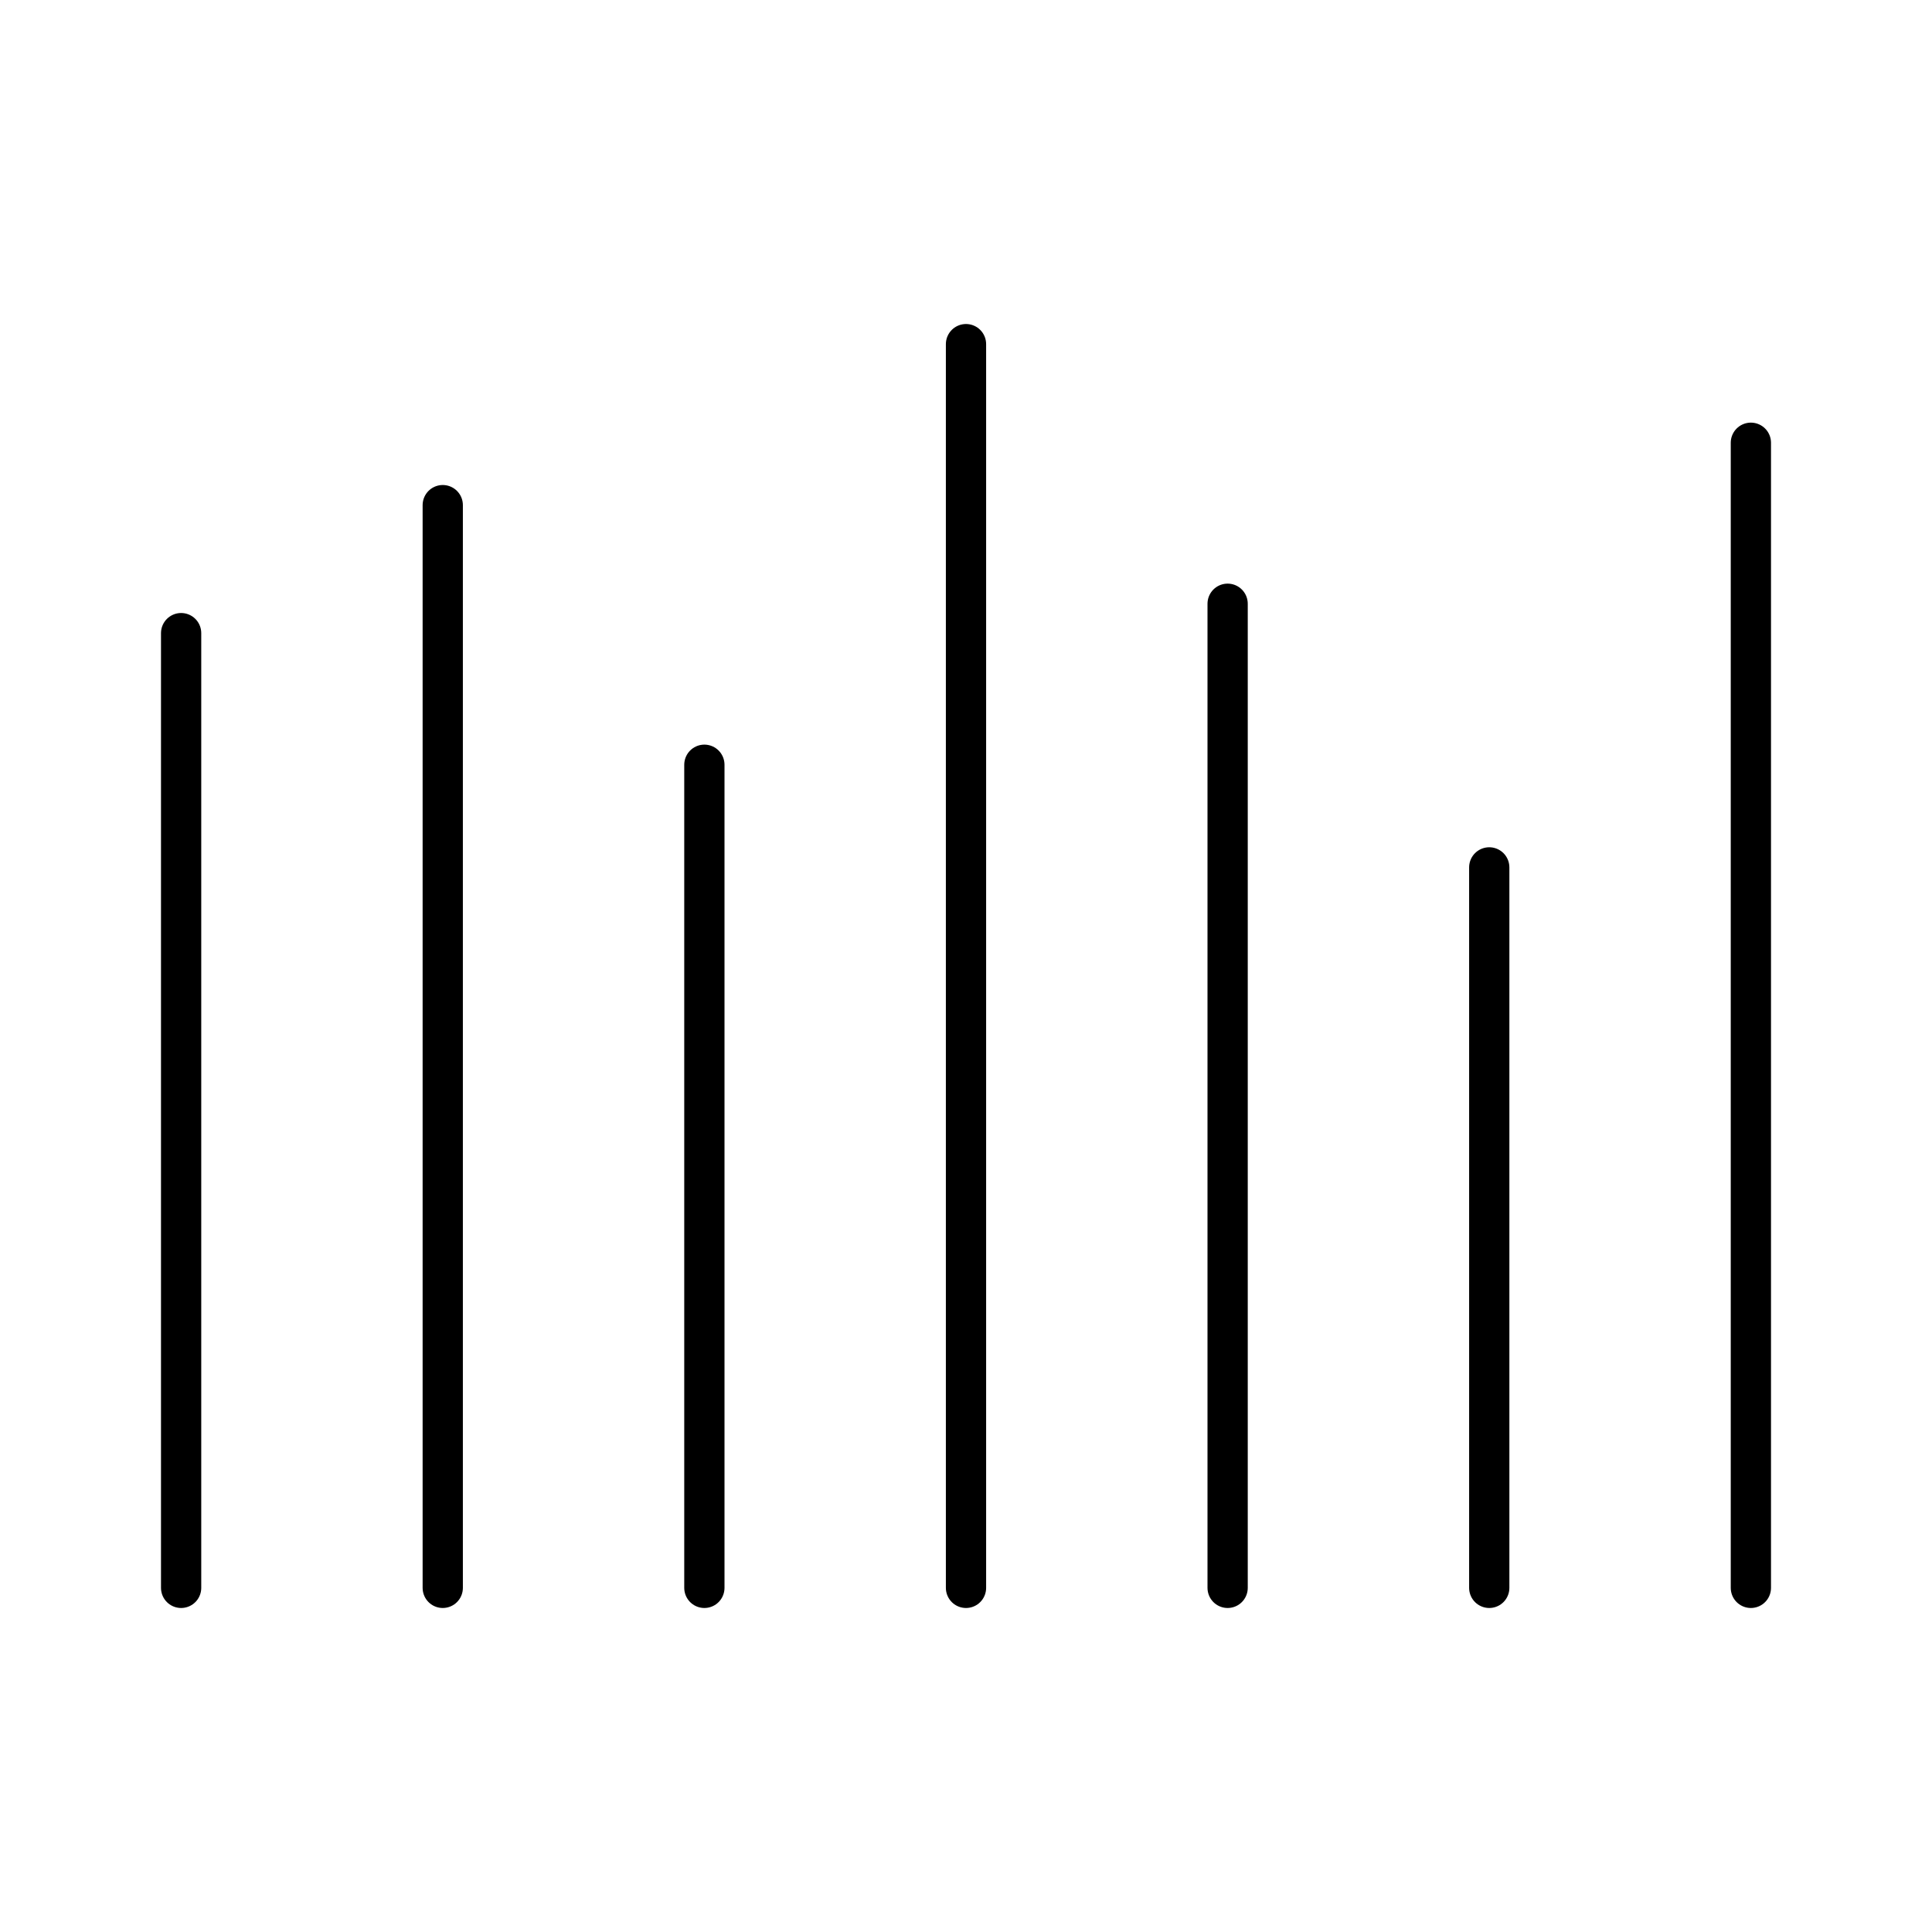 <?xml version="1.0" encoding="utf-8"?><!-- Uploaded to: SVG Repo, www.svgrepo.com, Generator: SVG Repo Mixer Tools -->
<svg width="800px" height="800px" viewBox="0 0 48 48" xmlns="http://www.w3.org/2000/svg"><defs><style>.a{fill:none;stroke:#000000;stroke-linecap:round;stroke-linejoin:round;}</style></defs><line class="a" x1="4.5" y1="15.73" x2="4.5" y2="39.45"/><line class="a" x1="11" y1="12.55" x2="11" y2="39.45"/><line class="a" x1="17.5" y1="19" x2="17.5" y2="39.45"/><line class="a" x1="24" y1="8.55" x2="24" y2="39.45"/><line class="a" x1="30.5" y1="15" x2="30.5" y2="39.45"/><line class="a" x1="37" y1="21.55" x2="37" y2="39.45"/><line class="a" x1="43.5" y1="11" x2="43.5" y2="39.45"/></svg>